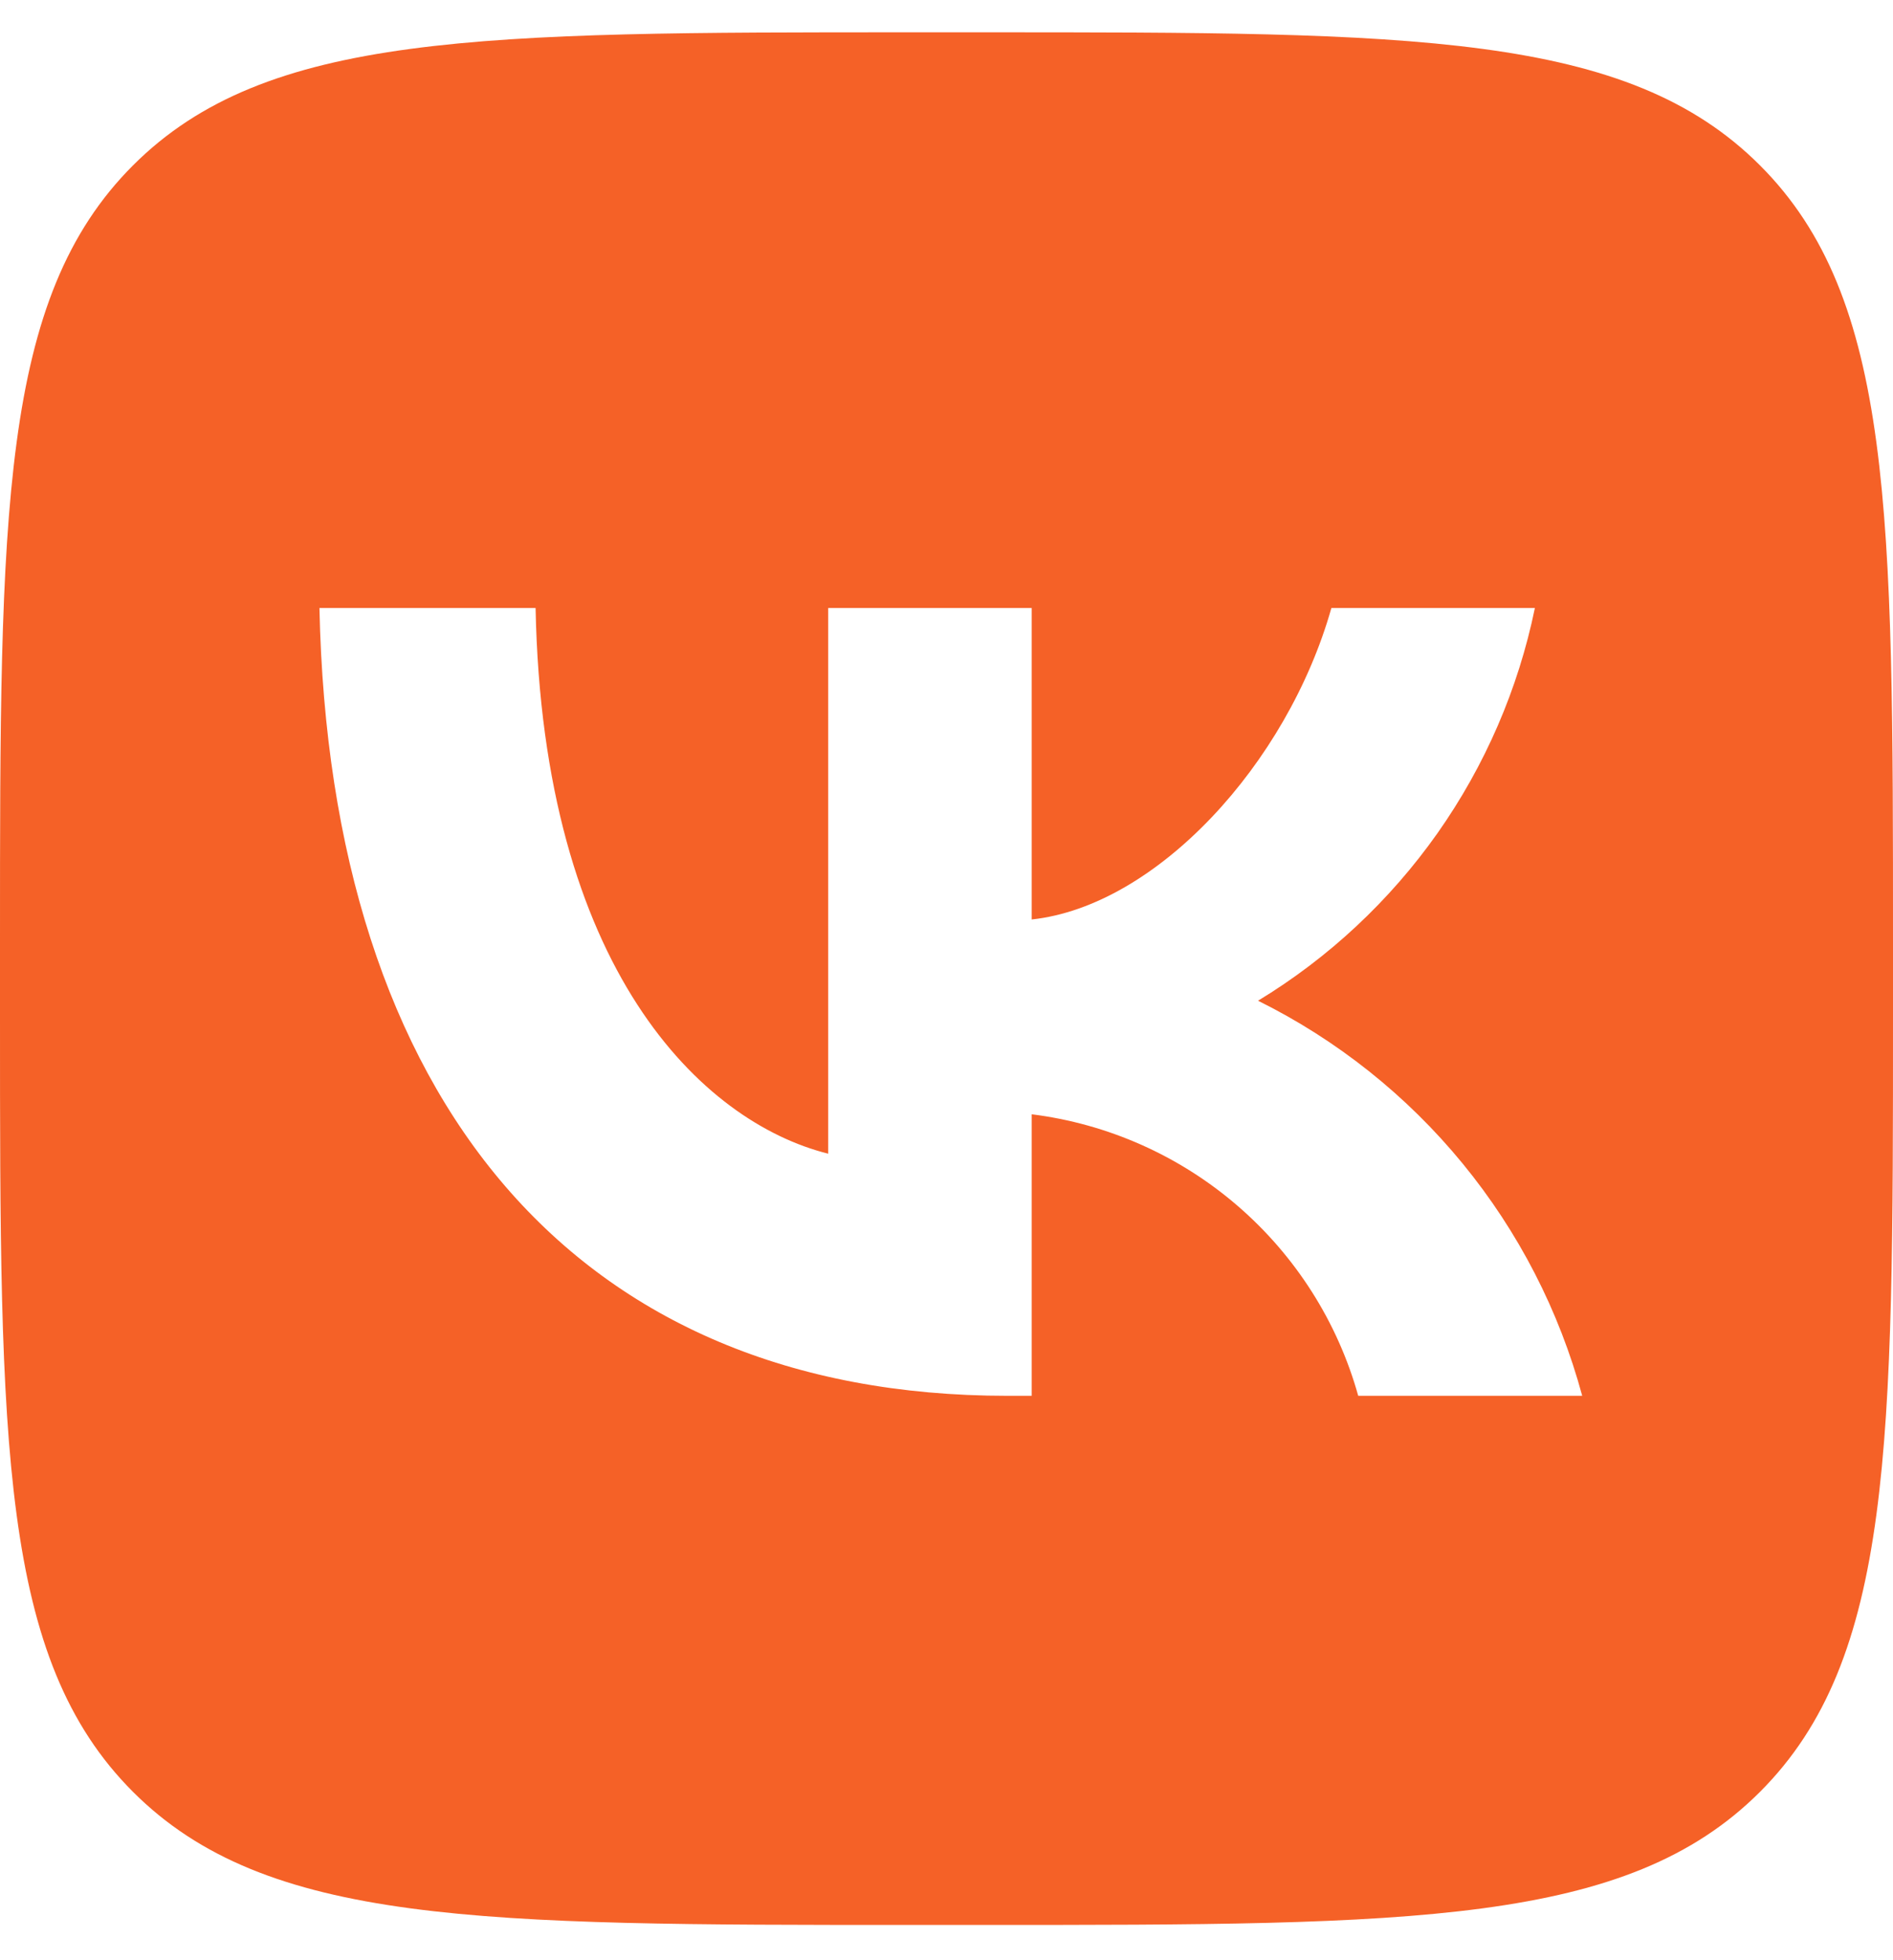 <?xml version="1.0" encoding="UTF-8"?> <svg xmlns="http://www.w3.org/2000/svg" width="28" height="29" viewBox="0 0 28 29" fill="none"> <path d="M1.968 2.446C0 4.414 0 7.583 0 13.918V15.038C0 21.374 0 24.542 1.968 26.51C3.936 28.478 7.104 28.478 13.44 28.478H14.56C20.896 28.478 24.064 28.478 26.032 26.51C28 24.542 28 21.374 28 15.038V13.918C28 7.582 28 4.414 26.032 2.446C24.064 0.478 20.896 0.478 14.56 0.478H13.44C7.104 0.478 3.936 0.478 1.968 2.446ZM4.725 8.995H7.922C8.027 14.338 10.383 16.601 12.25 17.068V8.995H15.26V13.603C17.103 13.405 19.04 11.305 19.693 8.995H22.703C22.457 10.193 21.966 11.327 21.262 12.327C20.557 13.326 19.654 14.17 18.608 14.805C19.776 15.384 20.807 16.205 21.633 17.212C22.46 18.22 23.063 19.392 23.403 20.65H20.09C19.785 19.557 19.163 18.579 18.304 17.838C17.445 17.097 16.386 16.626 15.26 16.485V20.65H14.898C8.517 20.65 4.877 16.275 4.725 8.995V8.995Z" fill="#F56127"></path> </svg> 